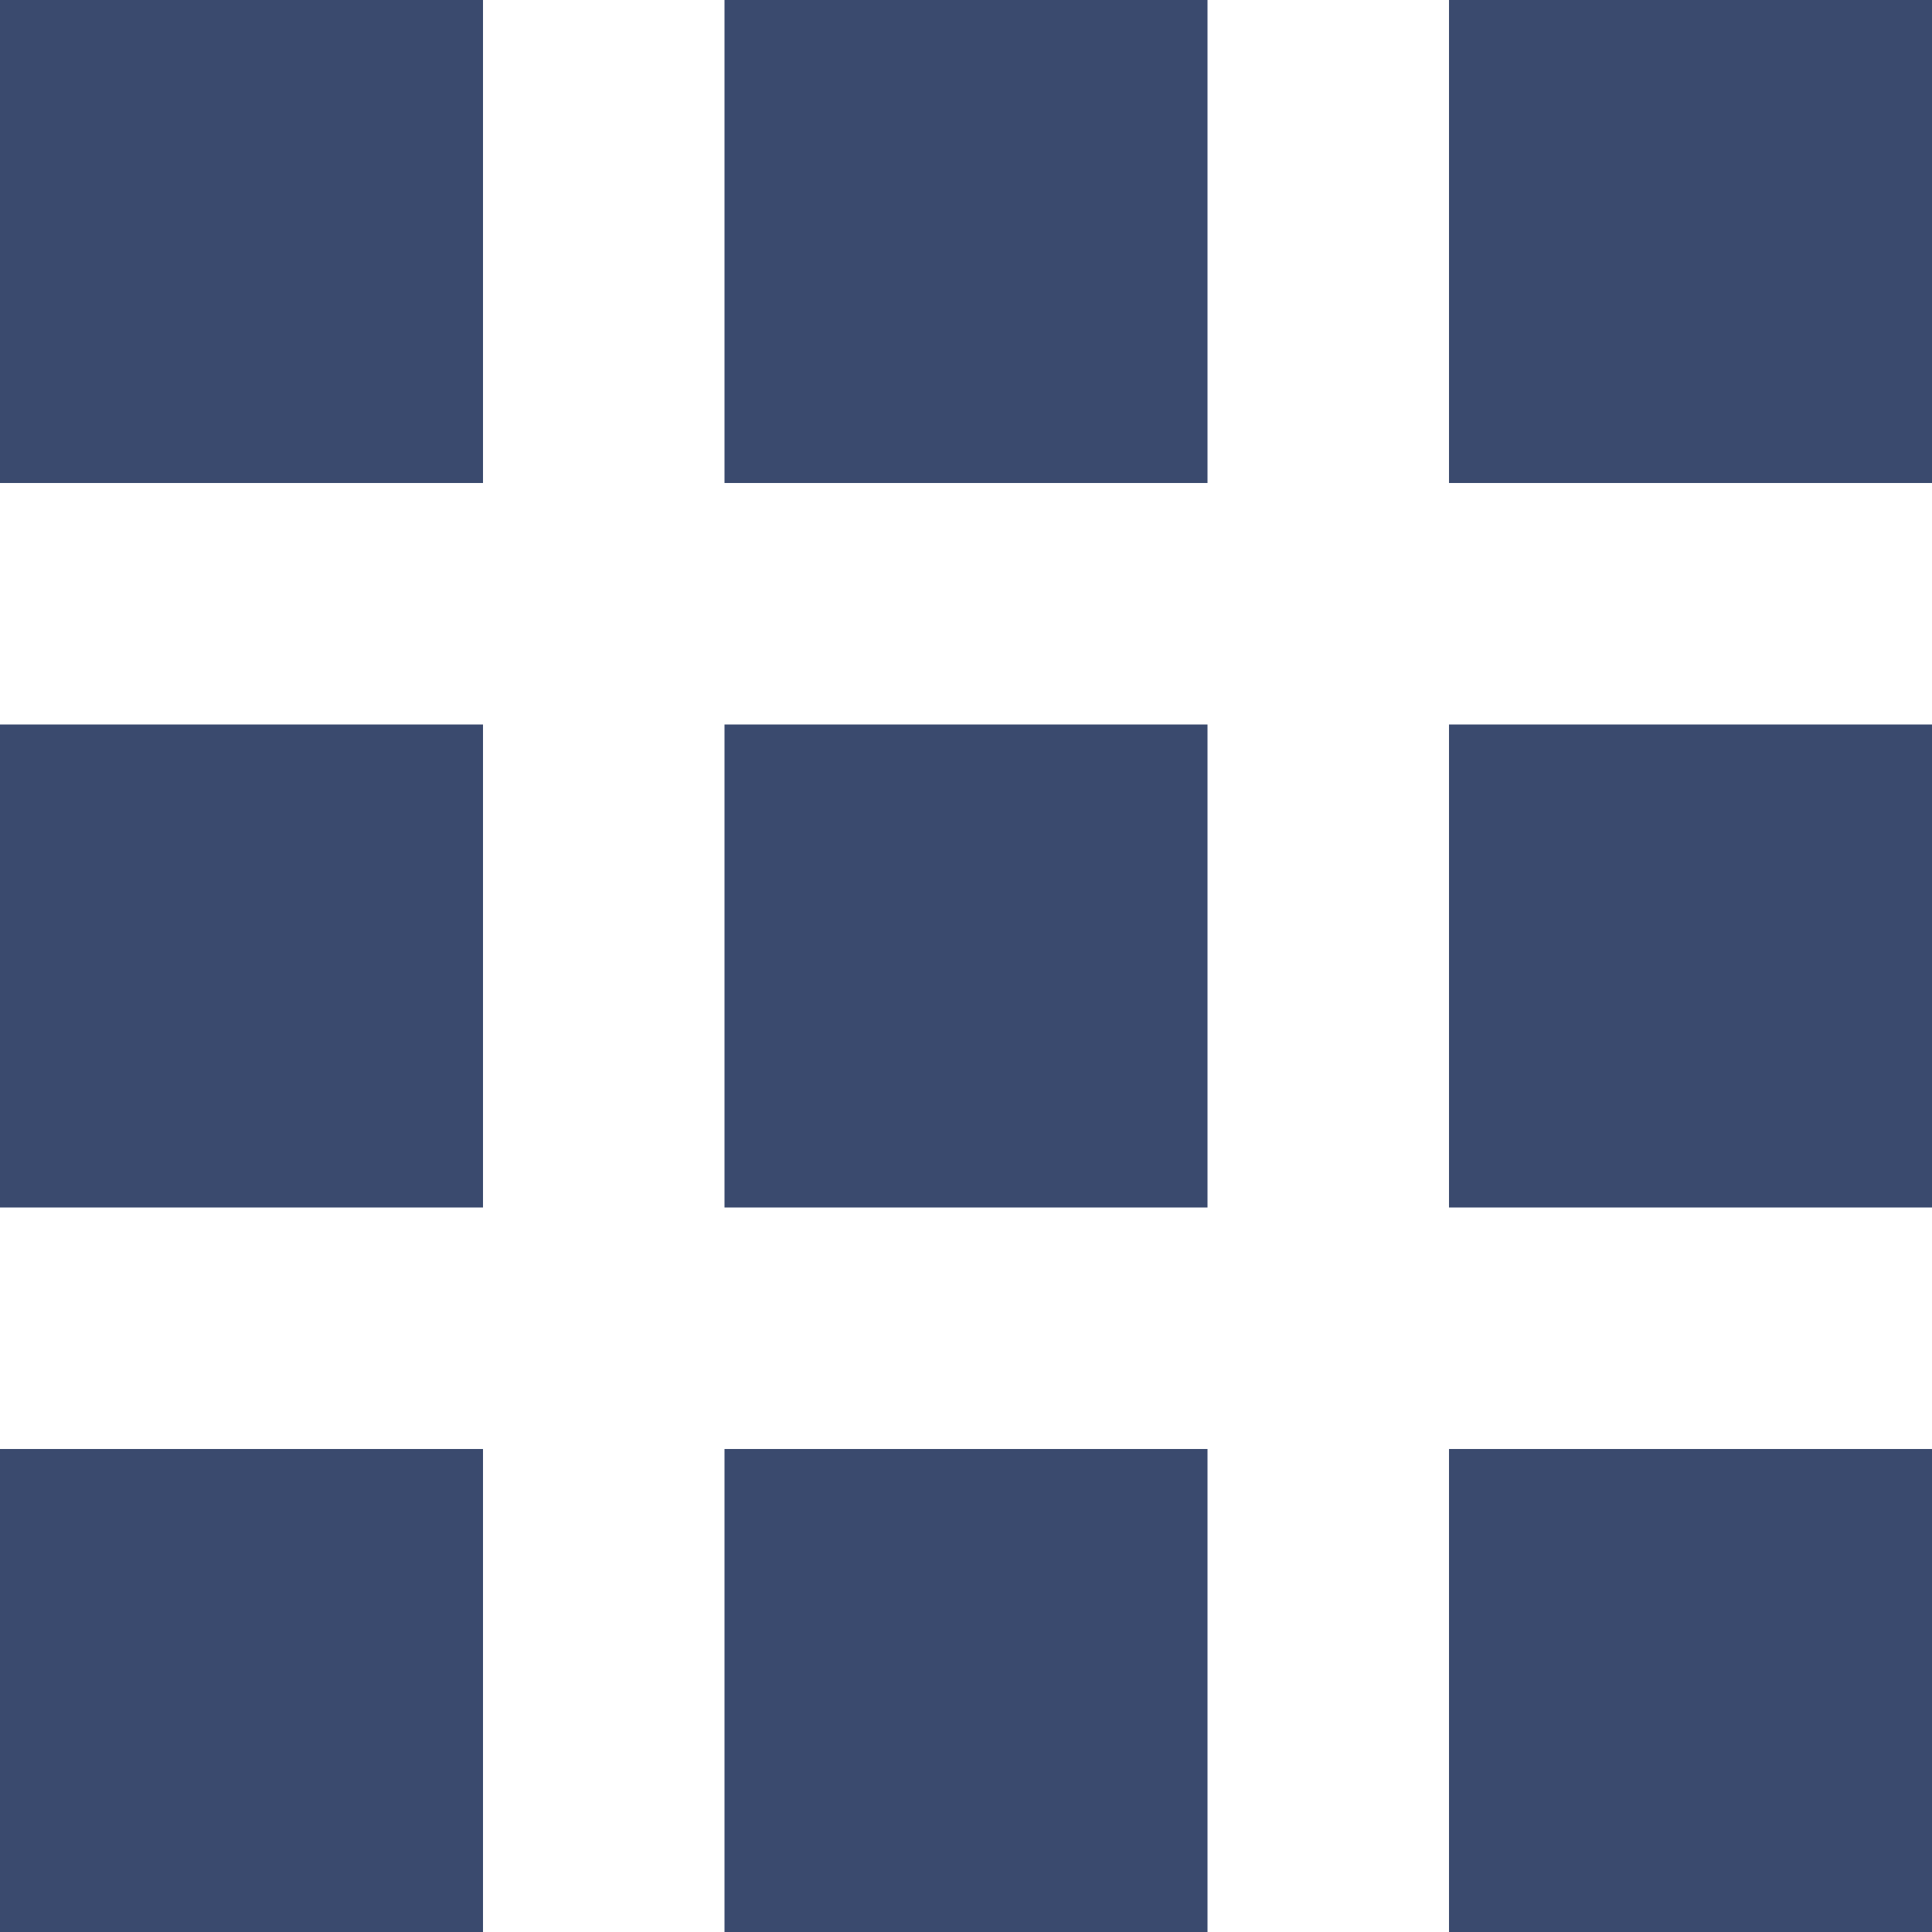 <svg xmlns="http://www.w3.org/2000/svg" width="16" height="16" viewBox="0 0 16 16">
  <path id="Icon_open-grid-three-up" data-name="Icon open-grid-three-up" d="M0,0V4H4V0ZM6,0V4h4V0Zm6,0V4h4V0ZM0,6v4H4V6ZM6,6v4h4V6Zm6,0v4h4V6ZM0,12v4H4V12Zm6,0v4h4V12Zm6,0v4h4V12Z" fill="#3a4a6e"/>
</svg>
